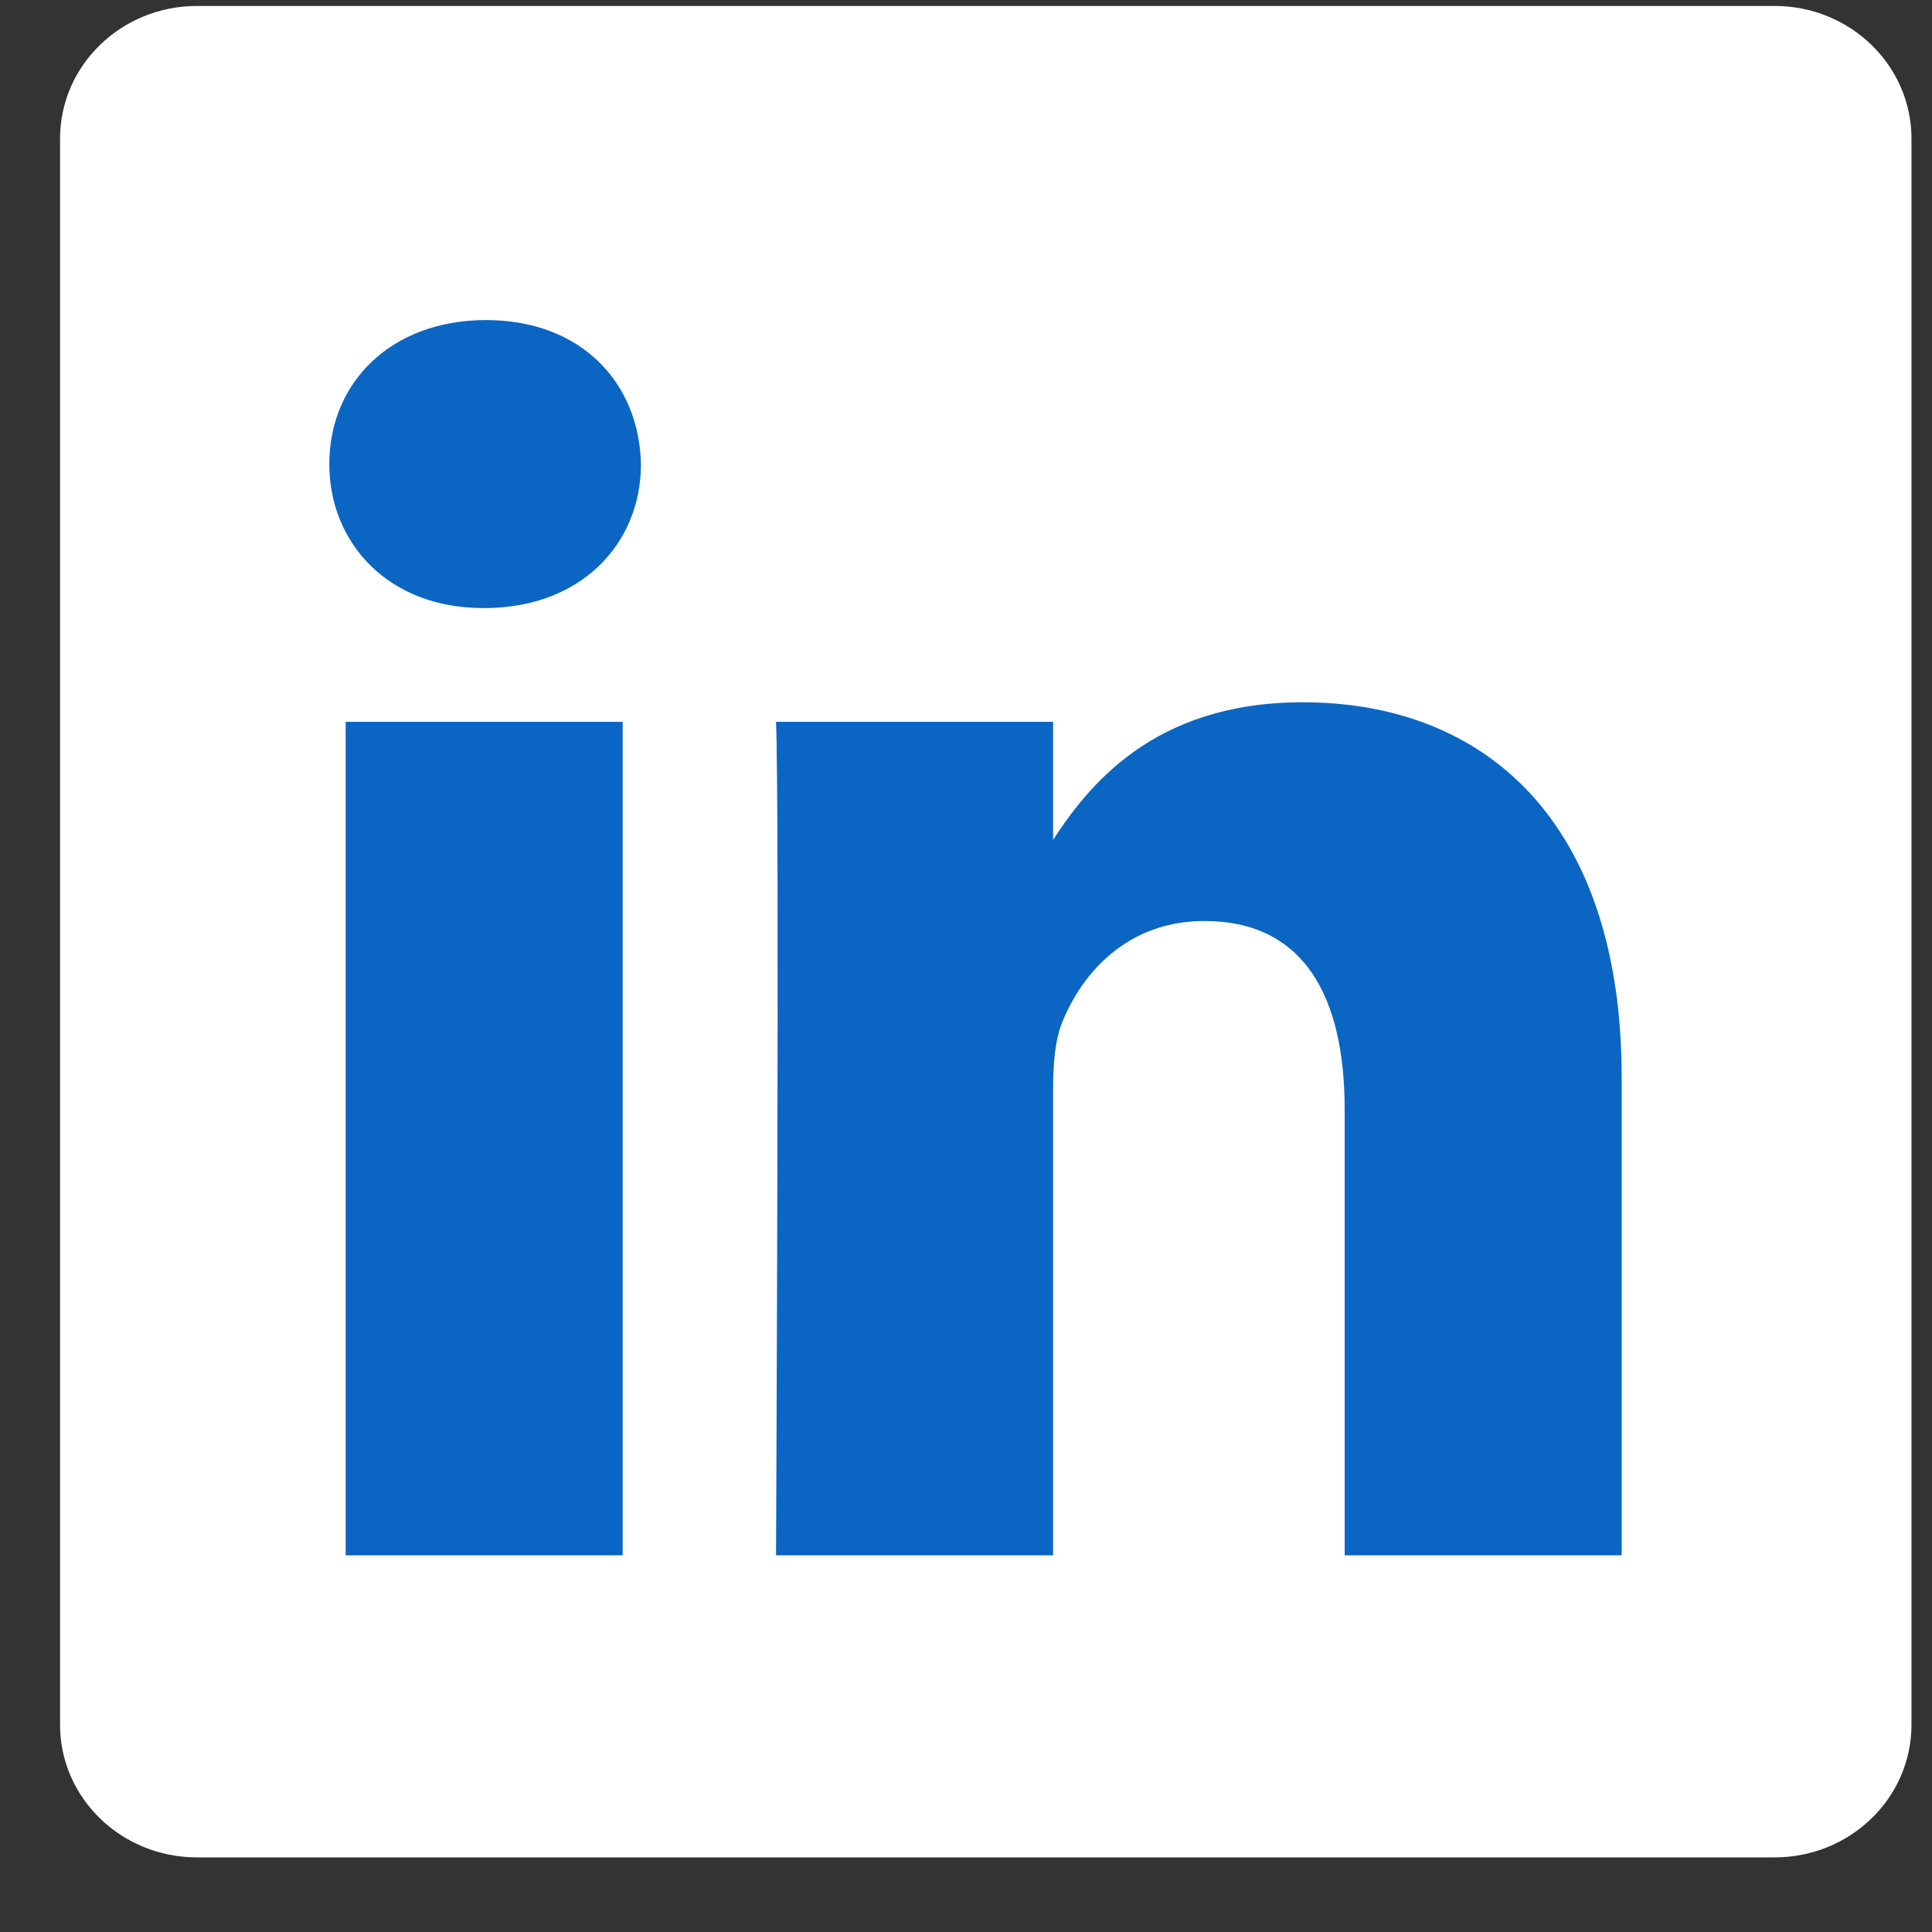 <svg width="24" height="24" viewBox="0 0 24 24" fill="none" xmlns="http://www.w3.org/2000/svg">
<rect x="0" y="0" width="24" height="24" fill="#333333" stroke="none"/>
<path d="M0.746 1.722C0.746 0.812 1.507 0.074 2.446 0.074H22.045C22.984 0.074 23.745 0.812 23.745 1.722V21.426C23.745 22.336 22.984 23.073 22.045 23.073H2.446C1.507 23.073 0.746 22.336 0.746 21.426V1.721V1.722Z" fill="white"/>
<path d="M7.735 19.321V8.967H4.294V19.321H7.736H7.735ZM6.015 7.554C7.215 7.554 7.962 6.758 7.962 5.765C7.94 4.749 7.215 3.976 6.038 3.976C4.86 3.976 4.091 4.749 4.091 5.765C4.091 6.758 4.838 7.553 5.993 7.553H6.015L6.015 7.554ZM9.64 19.321H13.082V13.54C13.082 13.23 13.104 12.921 13.195 12.7C13.444 12.081 14.01 11.441 14.961 11.441C16.206 11.441 16.704 12.39 16.704 13.783V19.321H20.145V13.384C20.145 10.204 18.448 8.724 16.183 8.724C14.327 8.724 13.512 9.762 13.059 10.469H13.082V8.967H9.64C9.685 9.939 9.64 19.322 9.64 19.322L9.64 19.321Z" fill="#0A66C2"/>
</svg>
